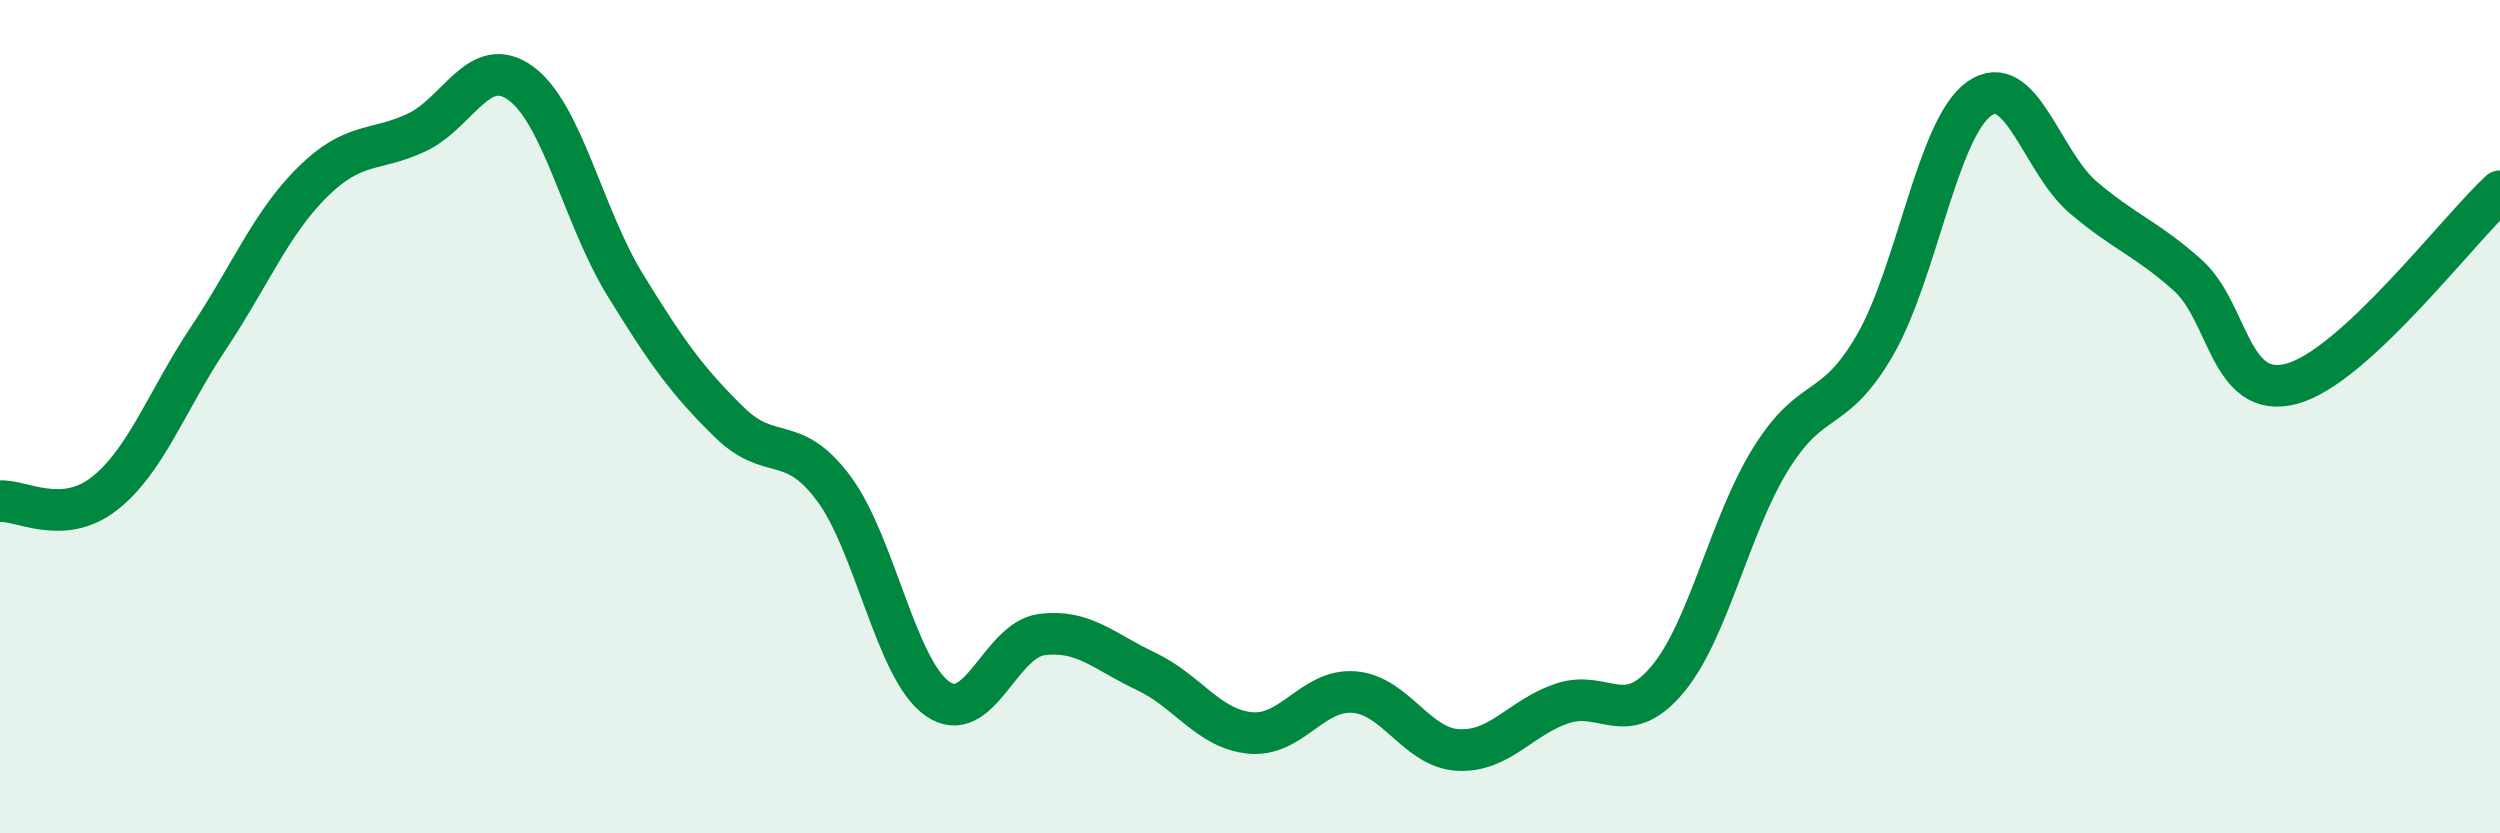 
    <svg width="60" height="20" viewBox="0 0 60 20" xmlns="http://www.w3.org/2000/svg">
      <path
        d="M 0,12.03 C 0.5,11.99 1.5,12.63 2.5,11.85 C 3.5,11.07 4,9.62 5,8.12 C 6,6.62 6.5,5.36 7.5,4.37 C 8.5,3.38 9,3.65 10,3.18 C 11,2.71 11.5,1.27 12.5,2 C 13.5,2.73 14,5.2 15,6.83 C 16,8.46 16.5,9.15 17.5,10.13 C 18.5,11.11 19,10.38 20,11.71 C 21,13.04 21.5,16.07 22.5,16.77 C 23.5,17.47 24,15.36 25,15.23 C 26,15.1 26.5,15.64 27.5,16.11 C 28.5,16.58 29,17.49 30,17.59 C 31,17.69 31.5,16.53 32.5,16.61 C 33.5,16.69 34,17.95 35,18 C 36,18.05 36.5,17.21 37.5,16.88 C 38.5,16.55 39,17.5 40,16.33 C 41,15.16 41.5,12.62 42.5,11.01 C 43.5,9.4 44,10.01 45,8.28 C 46,6.55 46.5,3.08 47.5,2.37 C 48.5,1.66 49,3.89 50,4.74 C 51,5.59 51.5,5.71 52.5,6.6 C 53.5,7.49 53.5,9.61 55,9.21 C 56.5,8.81 59,5.51 60,4.59L60 20L0 20Z"
        fill="#008740"
        opacity="0.1"
        stroke-linecap="round"
        stroke-linejoin="round"
      />
      <path
        d="M 0,12.03 C 0.5,11.99 1.5,12.63 2.5,11.85 C 3.5,11.07 4,9.62 5,8.12 C 6,6.62 6.5,5.36 7.5,4.37 C 8.5,3.38 9,3.65 10,3.18 C 11,2.71 11.5,1.27 12.5,2 C 13.5,2.73 14,5.2 15,6.83 C 16,8.46 16.5,9.15 17.5,10.13 C 18.5,11.11 19,10.38 20,11.71 C 21,13.04 21.5,16.07 22.5,16.77 C 23.5,17.47 24,15.36 25,15.23 C 26,15.1 26.5,15.64 27.5,16.11 C 28.5,16.58 29,17.49 30,17.59 C 31,17.69 31.5,16.53 32.5,16.61 C 33.5,16.69 34,17.95 35,18 C 36,18.05 36.5,17.21 37.5,16.88 C 38.5,16.55 39,17.5 40,16.33 C 41,15.16 41.5,12.62 42.5,11.01 C 43.5,9.4 44,10.01 45,8.28 C 46,6.55 46.5,3.08 47.5,2.37 C 48.5,1.66 49,3.89 50,4.74 C 51,5.59 51.5,5.71 52.5,6.6 C 53.5,7.49 53.5,9.61 55,9.21 C 56.5,8.81 59,5.51 60,4.59"
        stroke="#008740"
        stroke-width="1"
        fill="none"
        stroke-linecap="round"
        stroke-linejoin="round"
      />
    </svg>
  